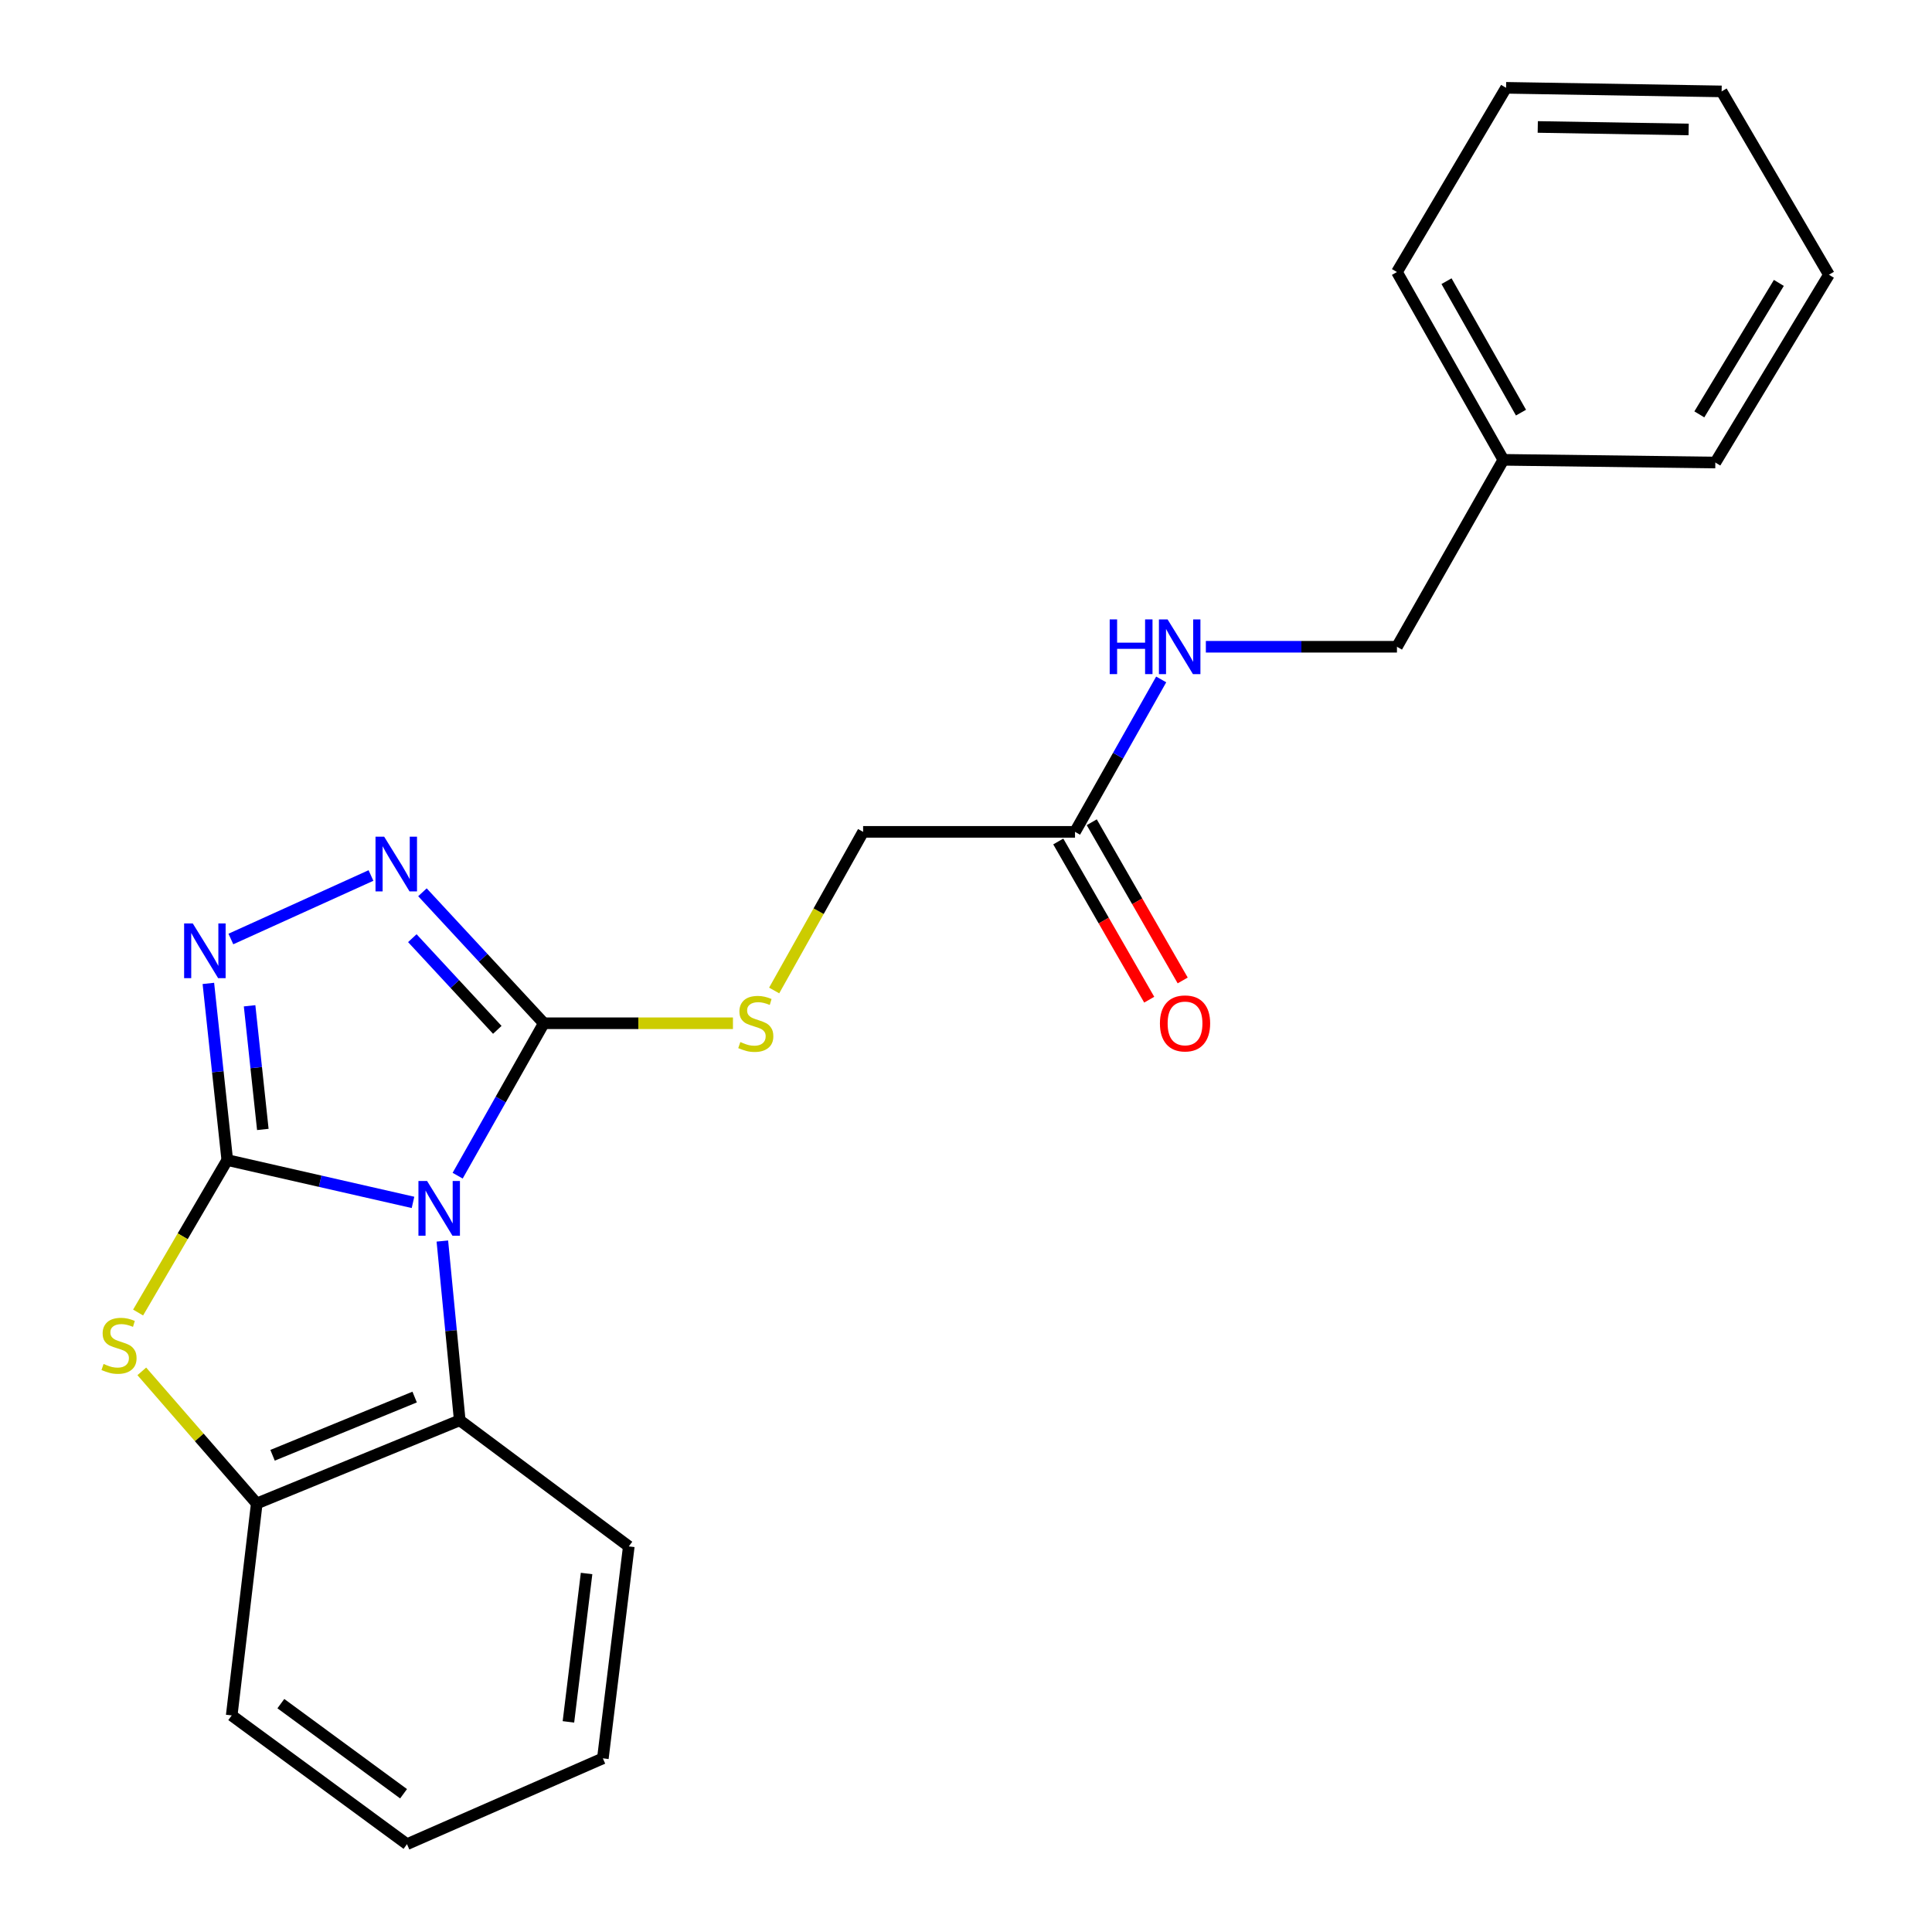 <?xml version='1.0' encoding='iso-8859-1'?>
<svg version='1.1' baseProfile='full'
              xmlns='http://www.w3.org/2000/svg'
                      xmlns:rdkit='http://www.rdkit.org/xml'
                      xmlns:xlink='http://www.w3.org/1999/xlink'
                  xml:space='preserve'
width='1000px' height='1000px' viewBox='0 0 1000 1000'>
<!-- END OF HEADER -->
<rect style='opacity:1.0;fill:#FFFFFF;stroke:none' width='1000' height='1000' x='0' y='0'> </rect>
<path class='bond-0' d='M 213.77,622.355 L 165.702,611.398' style='fill:none;fill-rule:evenodd;stroke:#0000FF;stroke-width:6px;stroke-linecap:butt;stroke-linejoin:miter;stroke-opacity:1' />
<path class='bond-0' d='M 165.702,611.398 L 117.634,600.44' style='fill:none;fill-rule:evenodd;stroke:#000000;stroke-width:6px;stroke-linecap:butt;stroke-linejoin:miter;stroke-opacity:1' />
<path class='bond-1' d='M 236.883,608.533 L 259.184,569.084' style='fill:none;fill-rule:evenodd;stroke:#0000FF;stroke-width:6px;stroke-linecap:butt;stroke-linejoin:miter;stroke-opacity:1' />
<path class='bond-1' d='M 259.184,569.084 L 281.485,529.635' style='fill:none;fill-rule:evenodd;stroke:#000000;stroke-width:6px;stroke-linecap:butt;stroke-linejoin:miter;stroke-opacity:1' />
<path class='bond-5' d='M 228.963,642.36 L 233.461,688.752' style='fill:none;fill-rule:evenodd;stroke:#0000FF;stroke-width:6px;stroke-linecap:butt;stroke-linejoin:miter;stroke-opacity:1' />
<path class='bond-5' d='M 233.461,688.752 L 237.96,735.145' style='fill:none;fill-rule:evenodd;stroke:#000000;stroke-width:6px;stroke-linecap:butt;stroke-linejoin:miter;stroke-opacity:1' />
<path class='bond-2' d='M 117.634,600.44 L 112.741,554.726' style='fill:none;fill-rule:evenodd;stroke:#000000;stroke-width:6px;stroke-linecap:butt;stroke-linejoin:miter;stroke-opacity:1' />
<path class='bond-2' d='M 112.741,554.726 L 107.849,509.011' style='fill:none;fill-rule:evenodd;stroke:#0000FF;stroke-width:6px;stroke-linecap:butt;stroke-linejoin:miter;stroke-opacity:1' />
<path class='bond-2' d='M 136.038,584.599 L 132.614,552.599' style='fill:none;fill-rule:evenodd;stroke:#000000;stroke-width:6px;stroke-linecap:butt;stroke-linejoin:miter;stroke-opacity:1' />
<path class='bond-2' d='M 132.614,552.599 L 129.189,520.599' style='fill:none;fill-rule:evenodd;stroke:#0000FF;stroke-width:6px;stroke-linecap:butt;stroke-linejoin:miter;stroke-opacity:1' />
<path class='bond-3' d='M 117.634,600.44 L 94.559,639.903' style='fill:none;fill-rule:evenodd;stroke:#000000;stroke-width:6px;stroke-linecap:butt;stroke-linejoin:miter;stroke-opacity:1' />
<path class='bond-3' d='M 94.559,639.903 L 71.485,679.366' style='fill:none;fill-rule:evenodd;stroke:#CCCC00;stroke-width:6px;stroke-linecap:butt;stroke-linejoin:miter;stroke-opacity:1' />
<path class='bond-4' d='M 281.485,529.635 L 250.069,495.74' style='fill:none;fill-rule:evenodd;stroke:#000000;stroke-width:6px;stroke-linecap:butt;stroke-linejoin:miter;stroke-opacity:1' />
<path class='bond-4' d='M 250.069,495.74 L 218.654,461.845' style='fill:none;fill-rule:evenodd;stroke:#0000FF;stroke-width:6px;stroke-linecap:butt;stroke-linejoin:miter;stroke-opacity:1' />
<path class='bond-4' d='M 257.402,533.052 L 235.411,509.325' style='fill:none;fill-rule:evenodd;stroke:#000000;stroke-width:6px;stroke-linecap:butt;stroke-linejoin:miter;stroke-opacity:1' />
<path class='bond-4' d='M 235.411,509.325 L 213.421,485.599' style='fill:none;fill-rule:evenodd;stroke:#0000FF;stroke-width:6px;stroke-linecap:butt;stroke-linejoin:miter;stroke-opacity:1' />
<path class='bond-7' d='M 281.485,529.635 L 330.429,529.635' style='fill:none;fill-rule:evenodd;stroke:#000000;stroke-width:6px;stroke-linecap:butt;stroke-linejoin:miter;stroke-opacity:1' />
<path class='bond-7' d='M 330.429,529.635 L 379.373,529.635' style='fill:none;fill-rule:evenodd;stroke:#CCCC00;stroke-width:6px;stroke-linecap:butt;stroke-linejoin:miter;stroke-opacity:1' />
<path class='bond-24' d='M 119.501,486.027 L 192.016,453.159' style='fill:none;fill-rule:evenodd;stroke:#0000FF;stroke-width:6px;stroke-linecap:butt;stroke-linejoin:miter;stroke-opacity:1' />
<path class='bond-23' d='M 73.402,709.818 L 103.151,744.011' style='fill:none;fill-rule:evenodd;stroke:#CCCC00;stroke-width:6px;stroke-linecap:butt;stroke-linejoin:miter;stroke-opacity:1' />
<path class='bond-23' d='M 103.151,744.011 L 132.901,778.203' style='fill:none;fill-rule:evenodd;stroke:#000000;stroke-width:6px;stroke-linecap:butt;stroke-linejoin:miter;stroke-opacity:1' />
<path class='bond-6' d='M 237.96,735.145 L 132.901,778.203' style='fill:none;fill-rule:evenodd;stroke:#000000;stroke-width:6px;stroke-linecap:butt;stroke-linejoin:miter;stroke-opacity:1' />
<path class='bond-6' d='M 214.622,723.111 L 141.08,753.252' style='fill:none;fill-rule:evenodd;stroke:#000000;stroke-width:6px;stroke-linecap:butt;stroke-linejoin:miter;stroke-opacity:1' />
<path class='bond-14' d='M 237.96,735.145 L 325.465,800.41' style='fill:none;fill-rule:evenodd;stroke:#000000;stroke-width:6px;stroke-linecap:butt;stroke-linejoin:miter;stroke-opacity:1' />
<path class='bond-15' d='M 132.901,778.203 L 119.932,887.904' style='fill:none;fill-rule:evenodd;stroke:#000000;stroke-width:6px;stroke-linecap:butt;stroke-linejoin:miter;stroke-opacity:1' />
<path class='bond-11' d='M 400.706,512.675 L 423.726,471.623' style='fill:none;fill-rule:evenodd;stroke:#CCCC00;stroke-width:6px;stroke-linecap:butt;stroke-linejoin:miter;stroke-opacity:1' />
<path class='bond-11' d='M 423.726,471.623 L 446.746,430.571' style='fill:none;fill-rule:evenodd;stroke:#000000;stroke-width:6px;stroke-linecap:butt;stroke-linejoin:miter;stroke-opacity:1' />
<path class='bond-8' d='M 556.424,430.571 L 446.746,430.571' style='fill:none;fill-rule:evenodd;stroke:#000000;stroke-width:6px;stroke-linecap:butt;stroke-linejoin:miter;stroke-opacity:1' />
<path class='bond-9' d='M 556.424,430.571 L 578.729,391.122' style='fill:none;fill-rule:evenodd;stroke:#000000;stroke-width:6px;stroke-linecap:butt;stroke-linejoin:miter;stroke-opacity:1' />
<path class='bond-9' d='M 578.729,391.122 L 601.034,351.673' style='fill:none;fill-rule:evenodd;stroke:#0000FF;stroke-width:6px;stroke-linecap:butt;stroke-linejoin:miter;stroke-opacity:1' />
<path class='bond-10' d='M 547.76,435.552 L 571.297,476.495' style='fill:none;fill-rule:evenodd;stroke:#000000;stroke-width:6px;stroke-linecap:butt;stroke-linejoin:miter;stroke-opacity:1' />
<path class='bond-10' d='M 571.297,476.495 L 594.835,517.438' style='fill:none;fill-rule:evenodd;stroke:#FF0000;stroke-width:6px;stroke-linecap:butt;stroke-linejoin:miter;stroke-opacity:1' />
<path class='bond-10' d='M 565.087,425.591 L 588.624,466.534' style='fill:none;fill-rule:evenodd;stroke:#000000;stroke-width:6px;stroke-linecap:butt;stroke-linejoin:miter;stroke-opacity:1' />
<path class='bond-10' d='M 588.624,466.534 L 612.161,507.478' style='fill:none;fill-rule:evenodd;stroke:#FF0000;stroke-width:6px;stroke-linecap:butt;stroke-linejoin:miter;stroke-opacity:1' />
<path class='bond-12' d='M 624.148,334.761 L 673.605,334.761' style='fill:none;fill-rule:evenodd;stroke:#0000FF;stroke-width:6px;stroke-linecap:butt;stroke-linejoin:miter;stroke-opacity:1' />
<path class='bond-12' d='M 673.605,334.761 L 723.061,334.761' style='fill:none;fill-rule:evenodd;stroke:#000000;stroke-width:6px;stroke-linecap:butt;stroke-linejoin:miter;stroke-opacity:1' />
<path class='bond-13' d='M 723.061,334.761 L 778.134,238.007' style='fill:none;fill-rule:evenodd;stroke:#000000;stroke-width:6px;stroke-linecap:butt;stroke-linejoin:miter;stroke-opacity:1' />
<path class='bond-16' d='M 778.134,238.007 L 723.061,140.809' style='fill:none;fill-rule:evenodd;stroke:#000000;stroke-width:6px;stroke-linecap:butt;stroke-linejoin:miter;stroke-opacity:1' />
<path class='bond-16' d='M 787.261,213.575 L 748.711,145.537' style='fill:none;fill-rule:evenodd;stroke:#000000;stroke-width:6px;stroke-linecap:butt;stroke-linejoin:miter;stroke-opacity:1' />
<path class='bond-17' d='M 778.134,238.007 L 887.856,239.406' style='fill:none;fill-rule:evenodd;stroke:#000000;stroke-width:6px;stroke-linecap:butt;stroke-linejoin:miter;stroke-opacity:1' />
<path class='bond-18' d='M 325.465,800.41 L 312.041,910.121' style='fill:none;fill-rule:evenodd;stroke:#000000;stroke-width:6px;stroke-linecap:butt;stroke-linejoin:miter;stroke-opacity:1' />
<path class='bond-18' d='M 303.613,814.439 L 294.216,891.237' style='fill:none;fill-rule:evenodd;stroke:#000000;stroke-width:6px;stroke-linecap:butt;stroke-linejoin:miter;stroke-opacity:1' />
<path class='bond-25' d='M 119.932,887.904 L 210.657,954.545' style='fill:none;fill-rule:evenodd;stroke:#000000;stroke-width:6px;stroke-linecap:butt;stroke-linejoin:miter;stroke-opacity:1' />
<path class='bond-25' d='M 145.372,881.793 L 208.88,928.442' style='fill:none;fill-rule:evenodd;stroke:#000000;stroke-width:6px;stroke-linecap:butt;stroke-linejoin:miter;stroke-opacity:1' />
<path class='bond-21' d='M 723.061,140.809 L 779.544,45.455' style='fill:none;fill-rule:evenodd;stroke:#000000;stroke-width:6px;stroke-linecap:butt;stroke-linejoin:miter;stroke-opacity:1' />
<path class='bond-20' d='M 887.856,239.406 L 946.648,142.197' style='fill:none;fill-rule:evenodd;stroke:#000000;stroke-width:6px;stroke-linecap:butt;stroke-linejoin:miter;stroke-opacity:1' />
<path class='bond-20' d='M 879.573,214.482 L 920.728,146.436' style='fill:none;fill-rule:evenodd;stroke:#000000;stroke-width:6px;stroke-linecap:butt;stroke-linejoin:miter;stroke-opacity:1' />
<path class='bond-19' d='M 312.041,910.121 L 210.657,954.545' style='fill:none;fill-rule:evenodd;stroke:#000000;stroke-width:6px;stroke-linecap:butt;stroke-linejoin:miter;stroke-opacity:1' />
<path class='bond-22' d='M 946.648,142.197 L 891.109,47.309' style='fill:none;fill-rule:evenodd;stroke:#000000;stroke-width:6px;stroke-linecap:butt;stroke-linejoin:miter;stroke-opacity:1' />
<path class='bond-26' d='M 779.544,45.455 L 891.109,47.309' style='fill:none;fill-rule:evenodd;stroke:#000000;stroke-width:6px;stroke-linecap:butt;stroke-linejoin:miter;stroke-opacity:1' />
<path class='bond-26' d='M 795.946,65.716 L 874.042,67.014' style='fill:none;fill-rule:evenodd;stroke:#000000;stroke-width:6px;stroke-linecap:butt;stroke-linejoin:miter;stroke-opacity:1' />
<path  class='atom-0' d='M 221.063 611.285
L 230.343 626.285
Q 231.263 627.765, 232.743 630.445
Q 234.223 633.125, 234.303 633.285
L 234.303 611.285
L 238.063 611.285
L 238.063 639.605
L 234.183 639.605
L 224.223 623.205
Q 223.063 621.285, 221.823 619.085
Q 220.623 616.885, 220.263 616.205
L 220.263 639.605
L 216.583 639.605
L 216.583 611.285
L 221.063 611.285
' fill='#0000FF'/>
<path  class='atom-3' d='M 99.782 477.968
L 109.062 492.968
Q 109.982 494.448, 111.462 497.128
Q 112.942 499.808, 113.022 499.968
L 113.022 477.968
L 116.782 477.968
L 116.782 506.288
L 112.902 506.288
L 102.942 489.888
Q 101.782 487.968, 100.542 485.768
Q 99.342 483.568, 98.982 482.888
L 98.982 506.288
L 95.302 506.288
L 95.302 477.968
L 99.782 477.968
' fill='#0000FF'/>
<path  class='atom-4' d='M 53.607 705.981
Q 53.927 706.101, 55.247 706.661
Q 56.567 707.221, 58.007 707.581
Q 59.487 707.901, 60.927 707.901
Q 63.607 707.901, 65.167 706.621
Q 66.727 705.301, 66.727 703.021
Q 66.727 701.461, 65.927 700.501
Q 65.167 699.541, 63.967 699.021
Q 62.767 698.501, 60.767 697.901
Q 58.247 697.141, 56.727 696.421
Q 55.247 695.701, 54.167 694.181
Q 53.127 692.661, 53.127 690.101
Q 53.127 686.541, 55.527 684.341
Q 57.967 682.141, 62.767 682.141
Q 66.047 682.141, 69.767 683.701
L 68.847 686.781
Q 65.447 685.381, 62.887 685.381
Q 60.127 685.381, 58.607 686.541
Q 57.087 687.661, 57.127 689.621
Q 57.127 691.141, 57.887 692.061
Q 58.687 692.981, 59.807 693.501
Q 60.967 694.021, 62.887 694.621
Q 65.447 695.421, 66.967 696.221
Q 68.487 697.021, 69.567 698.661
Q 70.687 700.261, 70.687 703.021
Q 70.687 706.941, 68.047 709.061
Q 65.447 711.141, 61.087 711.141
Q 58.567 711.141, 56.647 710.581
Q 54.767 710.061, 52.527 709.141
L 53.607 705.981
' fill='#CCCC00'/>
<path  class='atom-5' d='M 198.845 433.066
L 208.125 448.066
Q 209.045 449.546, 210.525 452.226
Q 212.005 454.906, 212.085 455.066
L 212.085 433.066
L 215.845 433.066
L 215.845 461.386
L 211.965 461.386
L 202.005 444.986
Q 200.845 443.066, 199.605 440.866
Q 198.405 438.666, 198.045 437.986
L 198.045 461.386
L 194.365 461.386
L 194.365 433.066
L 198.845 433.066
' fill='#0000FF'/>
<path  class='atom-8' d='M 383.196 539.355
Q 383.516 539.475, 384.836 540.035
Q 386.156 540.595, 387.596 540.955
Q 389.076 541.275, 390.516 541.275
Q 393.196 541.275, 394.756 539.995
Q 396.316 538.675, 396.316 536.395
Q 396.316 534.835, 395.516 533.875
Q 394.756 532.915, 393.556 532.395
Q 392.356 531.875, 390.356 531.275
Q 387.836 530.515, 386.316 529.795
Q 384.836 529.075, 383.756 527.555
Q 382.716 526.035, 382.716 523.475
Q 382.716 519.915, 385.116 517.715
Q 387.556 515.515, 392.356 515.515
Q 395.636 515.515, 399.356 517.075
L 398.436 520.155
Q 395.036 518.755, 392.476 518.755
Q 389.716 518.755, 388.196 519.915
Q 386.676 521.035, 386.716 522.995
Q 386.716 524.515, 387.476 525.435
Q 388.276 526.355, 389.396 526.875
Q 390.556 527.395, 392.476 527.995
Q 395.036 528.795, 396.556 529.595
Q 398.076 530.395, 399.156 532.035
Q 400.276 533.635, 400.276 536.395
Q 400.276 540.315, 397.636 542.435
Q 395.036 544.515, 390.676 544.515
Q 388.156 544.515, 386.236 543.955
Q 384.356 543.435, 382.116 542.515
L 383.196 539.355
' fill='#CCCC00'/>
<path  class='atom-10' d='M 574.376 320.601
L 578.216 320.601
L 578.216 332.641
L 592.696 332.641
L 592.696 320.601
L 596.536 320.601
L 596.536 348.921
L 592.696 348.921
L 592.696 335.841
L 578.216 335.841
L 578.216 348.921
L 574.376 348.921
L 574.376 320.601
' fill='#0000FF'/>
<path  class='atom-10' d='M 604.336 320.601
L 613.616 335.601
Q 614.536 337.081, 616.016 339.761
Q 617.496 342.441, 617.576 342.601
L 617.576 320.601
L 621.336 320.601
L 621.336 348.921
L 617.456 348.921
L 607.496 332.521
Q 606.336 330.601, 605.096 328.401
Q 603.896 326.201, 603.536 325.521
L 603.536 348.921
L 599.856 348.921
L 599.856 320.601
L 604.336 320.601
' fill='#0000FF'/>
<path  class='atom-11' d='M 600.372 529.715
Q 600.372 522.915, 603.732 519.115
Q 607.092 515.315, 613.372 515.315
Q 619.652 515.315, 623.012 519.115
Q 626.372 522.915, 626.372 529.715
Q 626.372 536.595, 622.972 540.515
Q 619.572 544.395, 613.372 544.395
Q 607.132 544.395, 603.732 540.515
Q 600.372 536.635, 600.372 529.715
M 613.372 541.195
Q 617.692 541.195, 620.012 538.315
Q 622.372 535.395, 622.372 529.715
Q 622.372 524.155, 620.012 521.355
Q 617.692 518.515, 613.372 518.515
Q 609.052 518.515, 606.692 521.315
Q 604.372 524.115, 604.372 529.715
Q 604.372 535.435, 606.692 538.315
Q 609.052 541.195, 613.372 541.195
' fill='#FF0000'/>
</svg>
